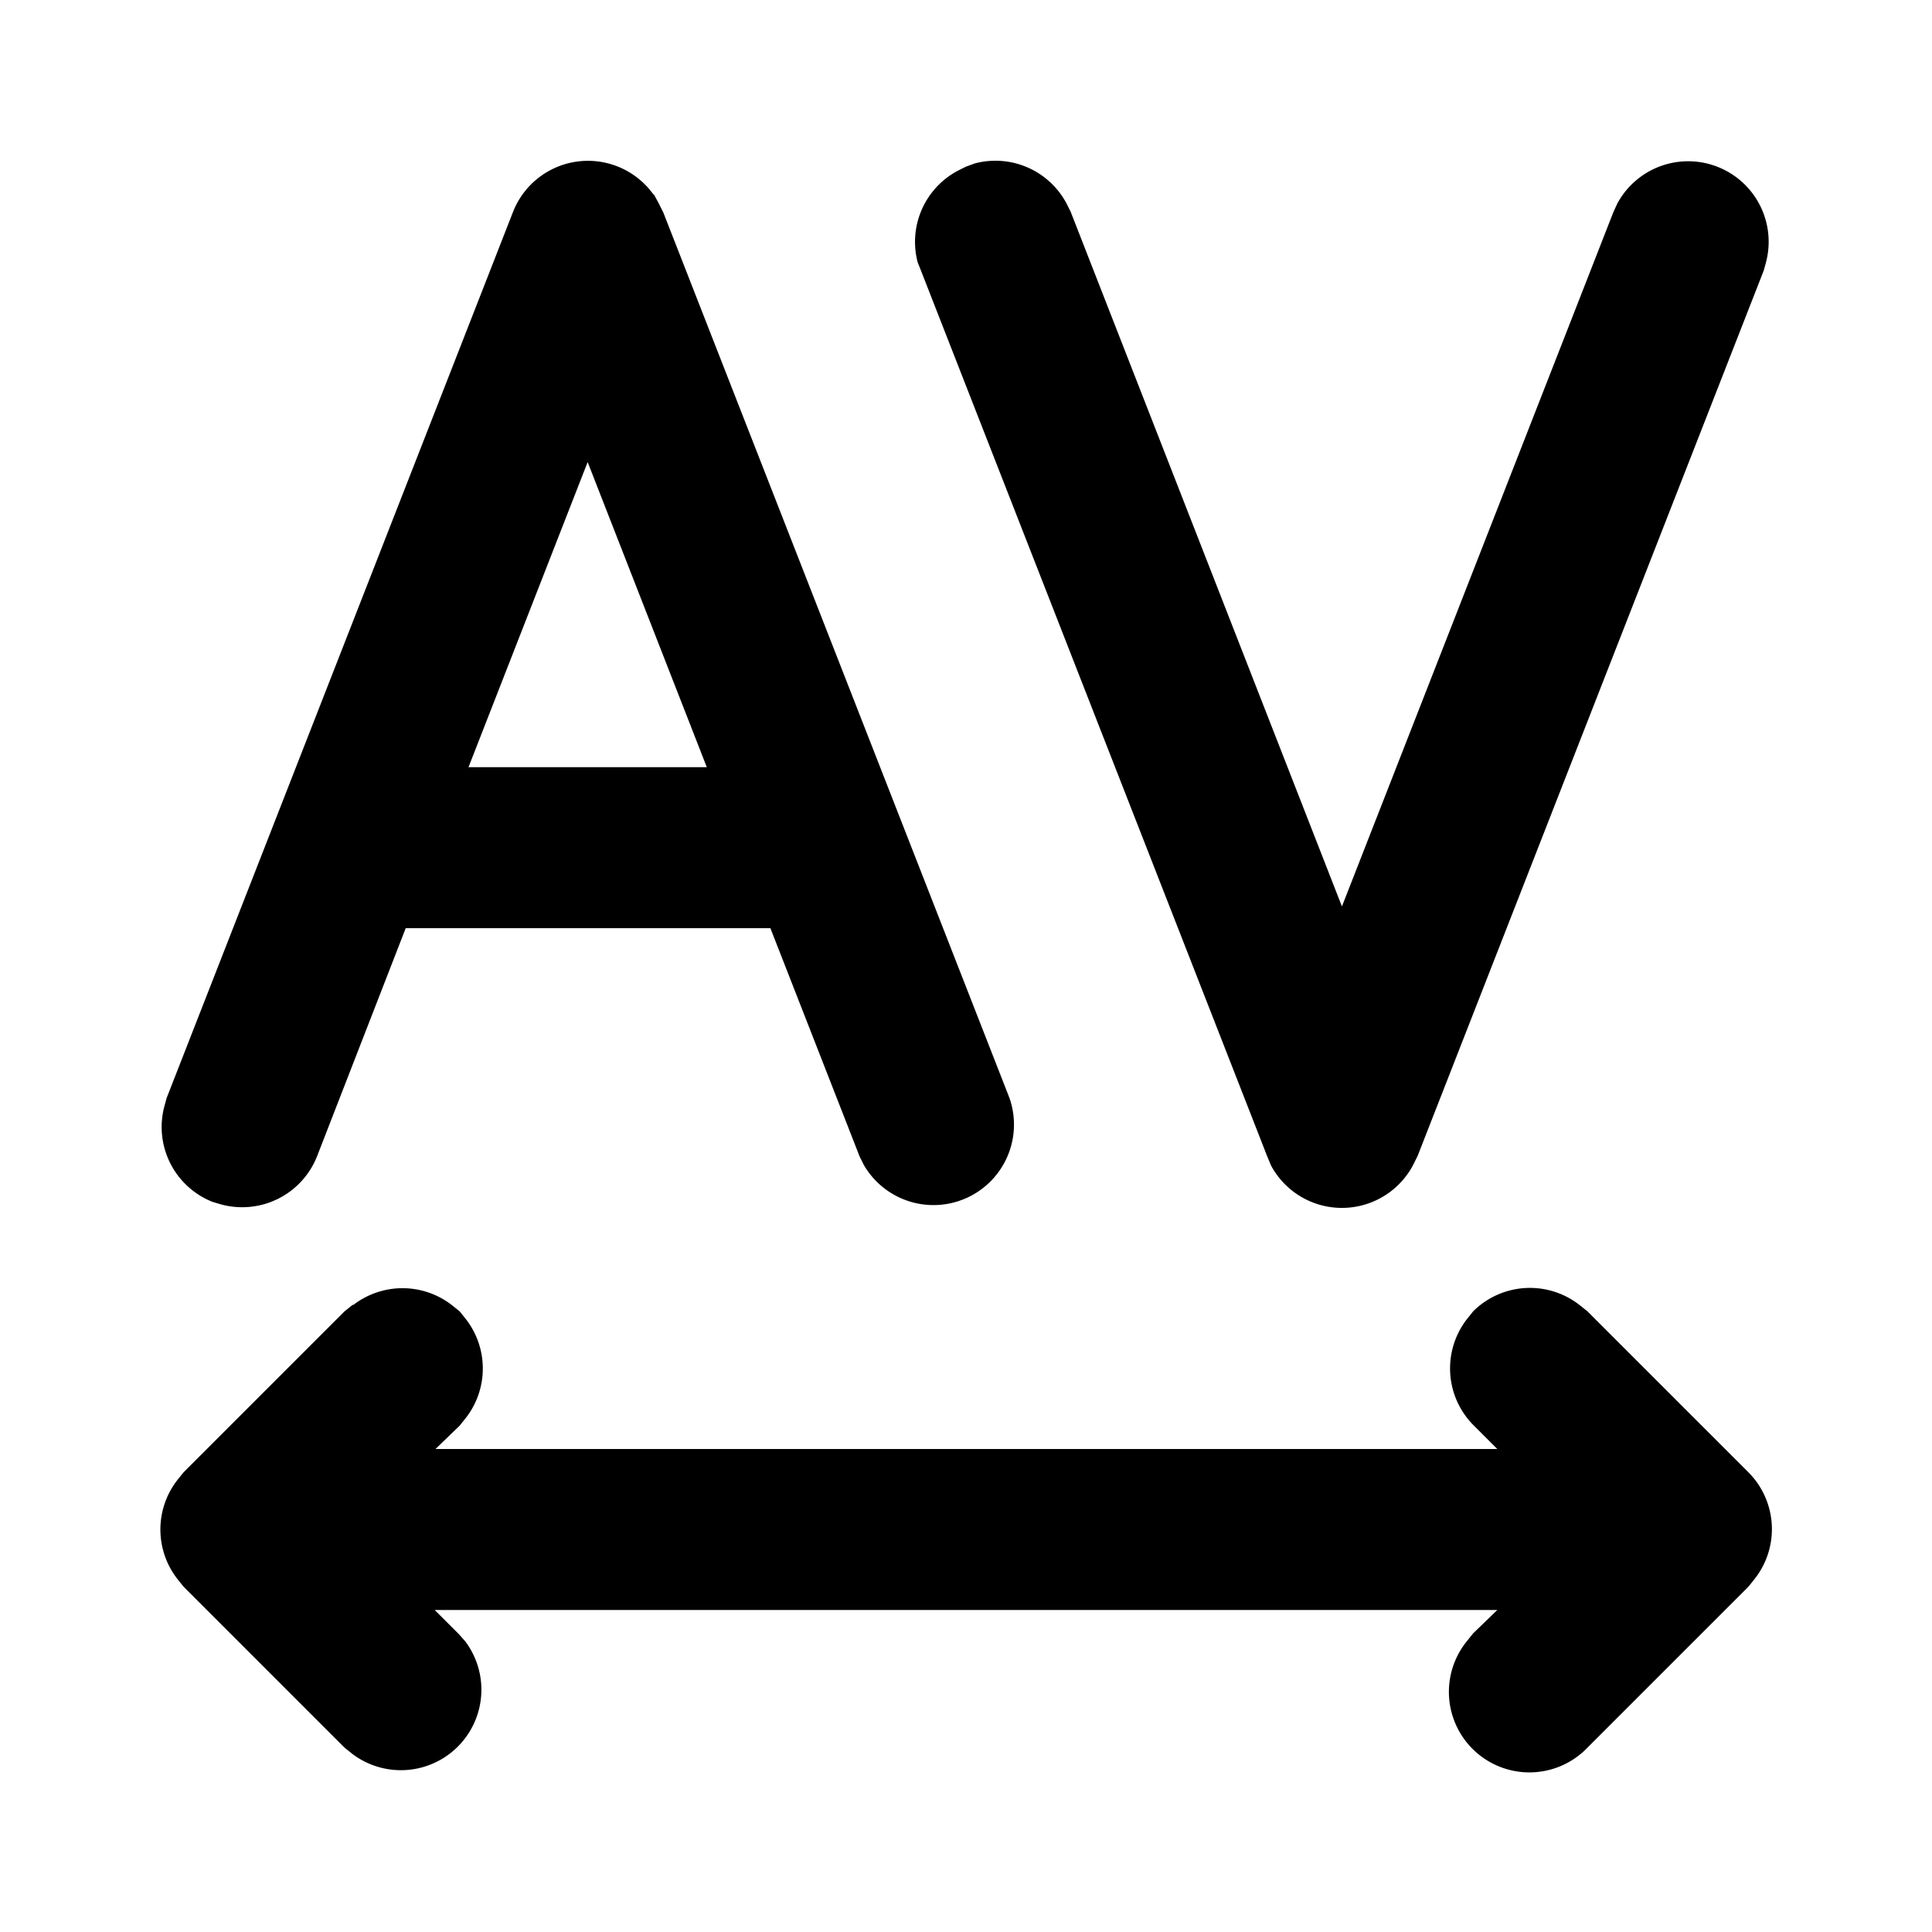 <svg width="24" height="24" viewBox="0 0 24 24" xmlns="http://www.w3.org/2000/svg"><path d="M4.39 16.21a1 1 0 0 1 1.22 0l.1.08.08.1a1 1 0 0 1 0 1.22l-.08.1-.3.29H18.6l-.3-.3a1 1 0 0 1-.08-1.31l.08-.1a1 1 0 0 1 1.32-.08l.1.08 2 2a1 1 0 0 1 .08 1.32l-.08.1-2 2a1 1 0 0 1-1.5-1.32l.08-.1.3-.29H5.4l.3.3.08.09a1 1 0 0 1-1.4 1.4l-.1-.08-2-2-.08-.1a1 1 0 0 1 0-1.22l.08-.1 2-2 .1-.08Zm3.73-13.8.06.11.06.12 4.3 11a1 1 0 0 1-1.81.83l-.05-.1-1.11-2.84H5.04l-1.1 2.83a1 1 0 0 1-1.2.6l-.1-.03a1 1 0 0 1-.6-1.18l.03-.11 4.3-11a1 1 0 0 1 1.75-.22Zm11.97.12a1 1 0 0 1 1.85.72l-.03.11-4.3 11-.06.12a1 1 0 0 1-1.76 0l-.05-.12-4.3-11-.04-.1a1 1 0 0 1 .5-1.14l.1-.05.11-.04a1 1 0 0 1 1.14.5l.05.1 3.37 8.63 3.37-8.62.05-.11ZM7.3 5.74 5.82 9.53h2.96L7.3 5.74Z"/></svg>